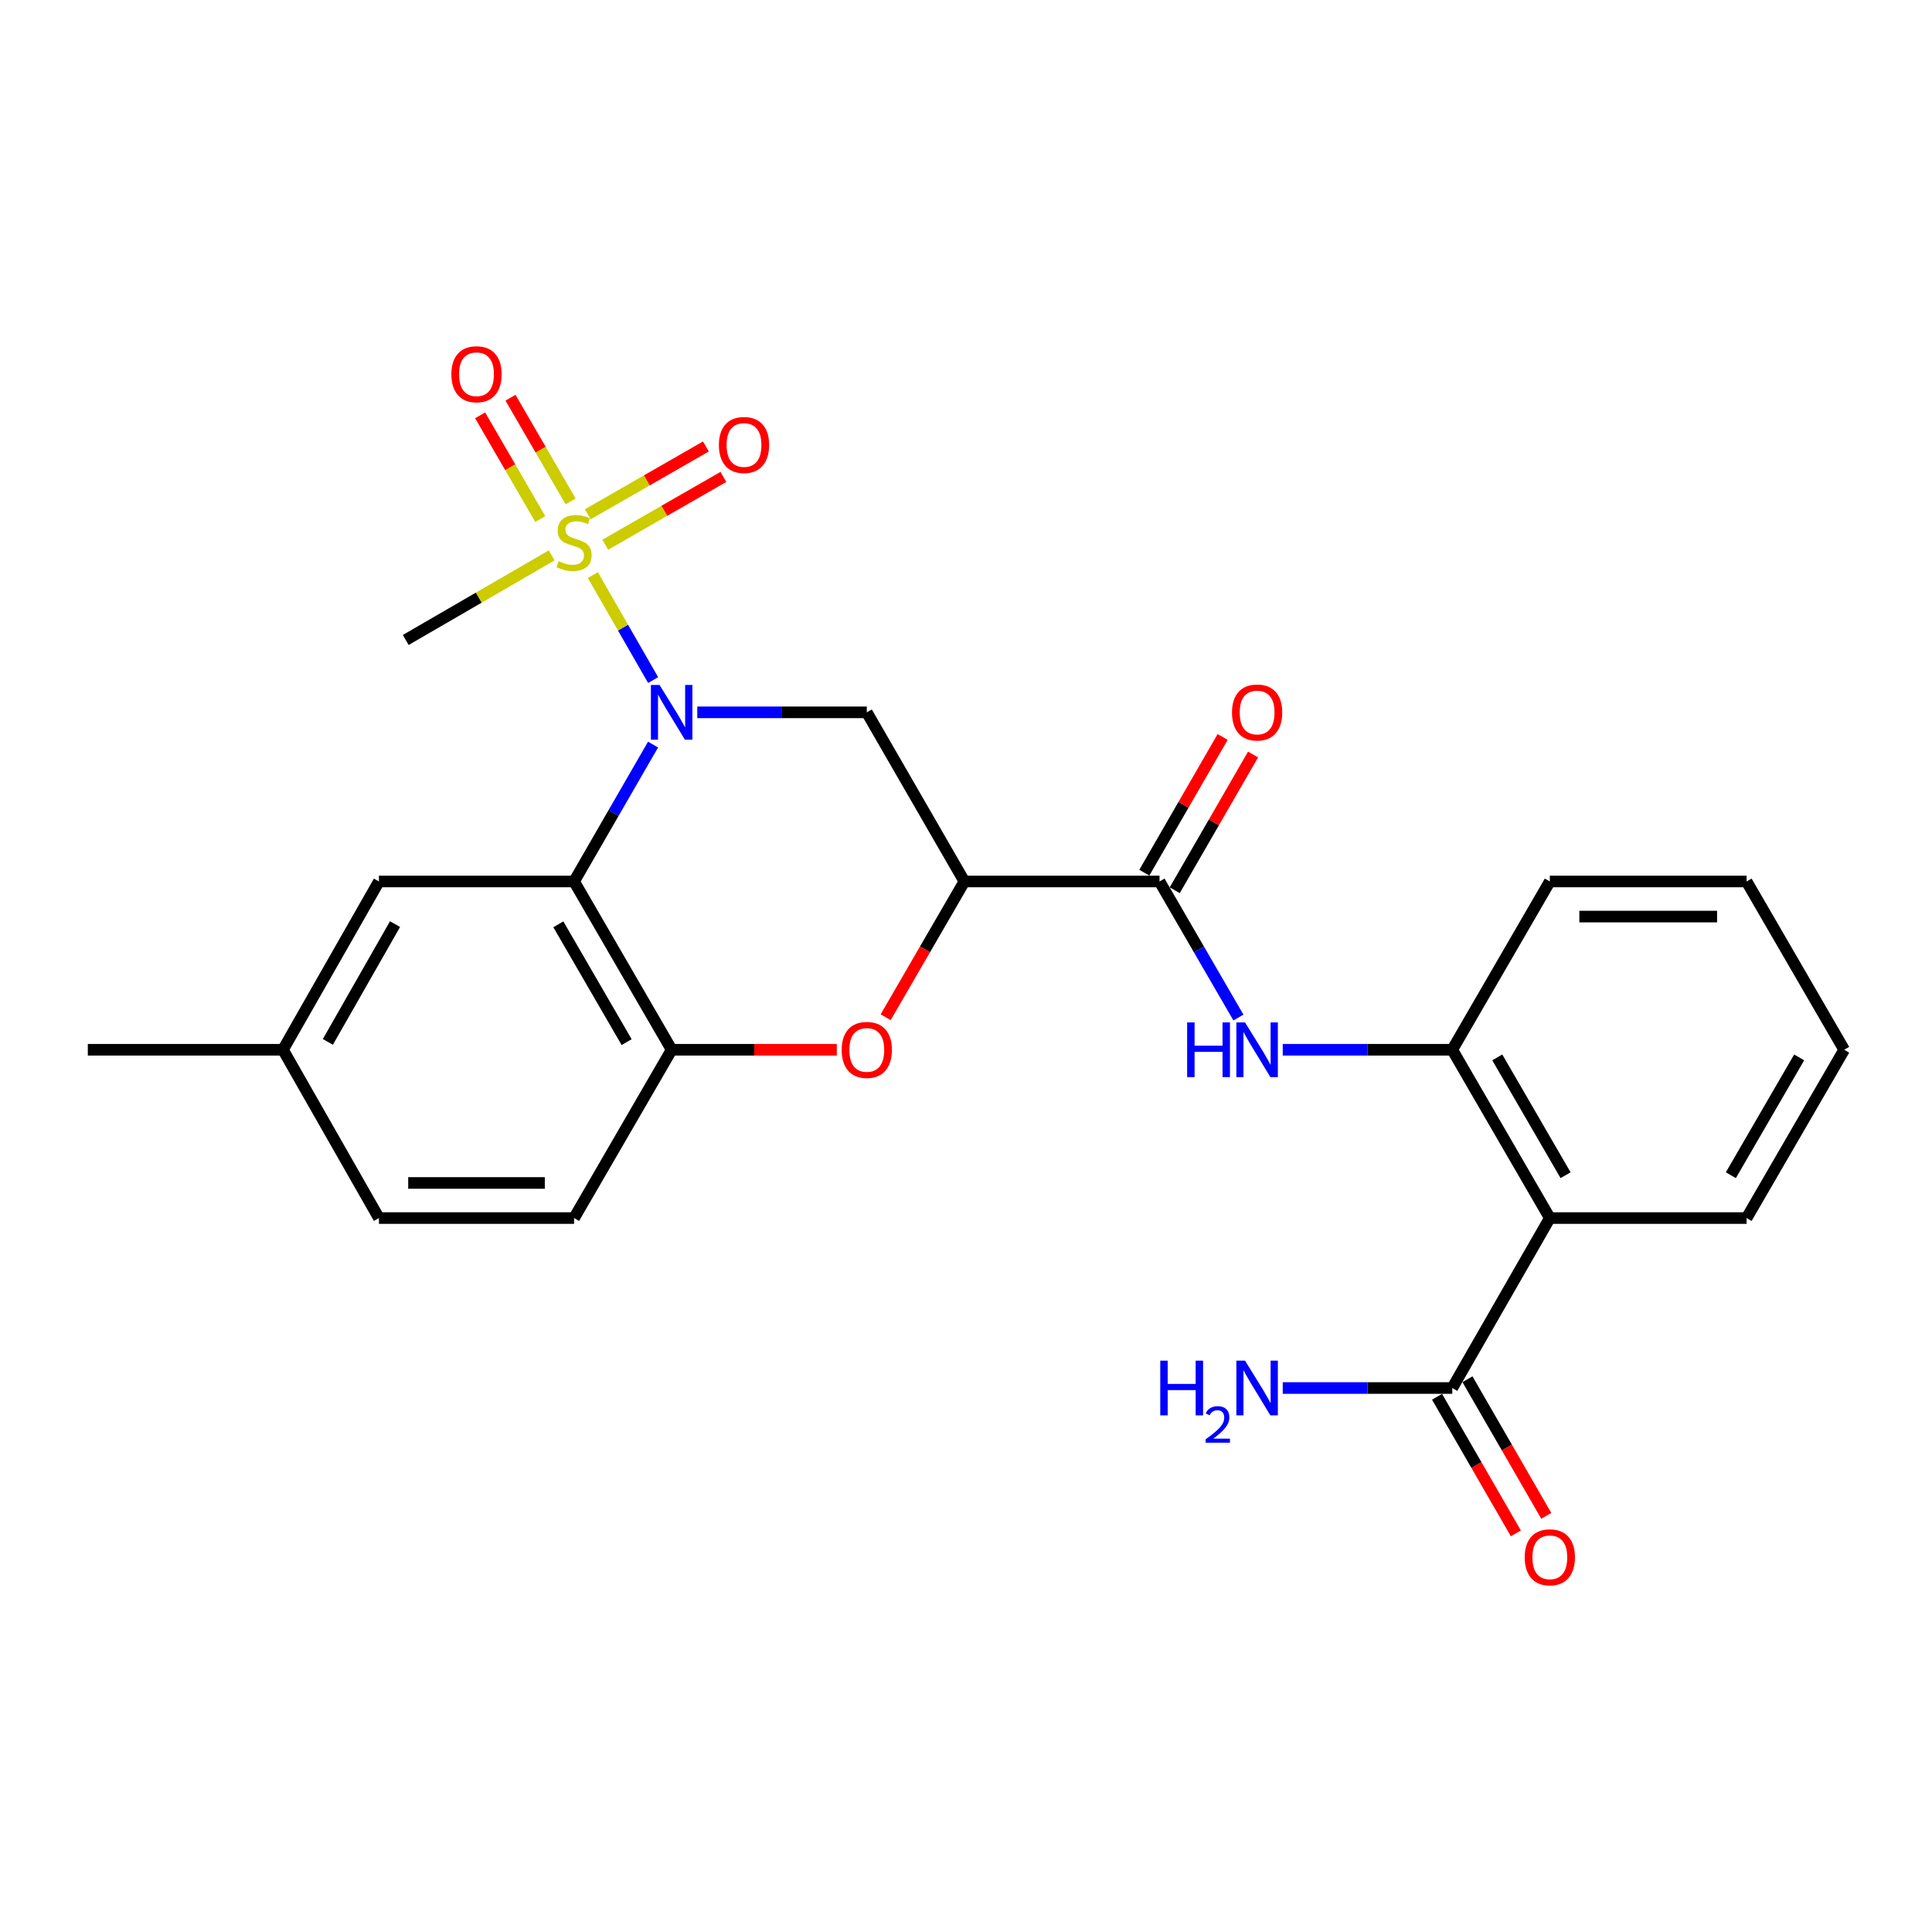 <?xml version='1.0' encoding='iso-8859-1'?>
<svg version='1.1' baseProfile='full'
              xmlns='http://www.w3.org/2000/svg'
                      xmlns:rdkit='http://www.rdkit.org/xml'
                      xmlns:xlink='http://www.w3.org/1999/xlink'
                  xml:space='preserve'
width='1000px' height='1000px' viewBox='0 0 1000 1000'>
<!-- END OF HEADER -->
<rect style='opacity:1.0;fill:#FFFFFF;stroke:none' width='1000' height='1000' x='0' y='0'> </rect>
<path class='bond-0' d='M 338.059,352.01 L 322.462,324.842' style='fill:none;fill-rule:evenodd;stroke:#0000FF;stroke-width:6px;stroke-linecap:butt;stroke-linejoin:miter;stroke-opacity:1' />
<path class='bond-0' d='M 322.462,324.842 L 306.866,297.675' style='fill:none;fill-rule:evenodd;stroke:#CCCC00;stroke-width:6px;stroke-linecap:butt;stroke-linejoin:miter;stroke-opacity:1' />
<path class='bond-1' d='M 338.018,385.392 L 317.581,420.819' style='fill:none;fill-rule:evenodd;stroke:#0000FF;stroke-width:6px;stroke-linecap:butt;stroke-linejoin:miter;stroke-opacity:1' />
<path class='bond-1' d='M 317.581,420.819 L 297.144,456.247' style='fill:none;fill-rule:evenodd;stroke:#000000;stroke-width:6px;stroke-linecap:butt;stroke-linejoin:miter;stroke-opacity:1' />
<path class='bond-3' d='M 360.909,368.705 L 404.781,368.705' style='fill:none;fill-rule:evenodd;stroke:#0000FF;stroke-width:6px;stroke-linecap:butt;stroke-linejoin:miter;stroke-opacity:1' />
<path class='bond-3' d='M 404.781,368.705 L 448.653,368.705' style='fill:none;fill-rule:evenodd;stroke:#000000;stroke-width:6px;stroke-linecap:butt;stroke-linejoin:miter;stroke-opacity:1' />
<path class='bond-11' d='M 295.358,259.545 L 279.796,232.704' style='fill:none;fill-rule:evenodd;stroke:#CCCC00;stroke-width:6px;stroke-linecap:butt;stroke-linejoin:miter;stroke-opacity:1' />
<path class='bond-11' d='M 279.796,232.704 L 264.234,205.862' style='fill:none;fill-rule:evenodd;stroke:#FF0000;stroke-width:6px;stroke-linecap:butt;stroke-linejoin:miter;stroke-opacity:1' />
<path class='bond-11' d='M 279.637,268.66 L 264.075,241.819' style='fill:none;fill-rule:evenodd;stroke:#CCCC00;stroke-width:6px;stroke-linecap:butt;stroke-linejoin:miter;stroke-opacity:1' />
<path class='bond-11' d='M 264.075,241.819 L 248.512,214.977' style='fill:none;fill-rule:evenodd;stroke:#FF0000;stroke-width:6px;stroke-linecap:butt;stroke-linejoin:miter;stroke-opacity:1' />
<path class='bond-12' d='M 313.284,281.951 L 343.853,264.4' style='fill:none;fill-rule:evenodd;stroke:#CCCC00;stroke-width:6px;stroke-linecap:butt;stroke-linejoin:miter;stroke-opacity:1' />
<path class='bond-12' d='M 343.853,264.4 L 374.423,246.848' style='fill:none;fill-rule:evenodd;stroke:#FF0000;stroke-width:6px;stroke-linecap:butt;stroke-linejoin:miter;stroke-opacity:1' />
<path class='bond-12' d='M 304.235,266.191 L 334.805,248.64' style='fill:none;fill-rule:evenodd;stroke:#CCCC00;stroke-width:6px;stroke-linecap:butt;stroke-linejoin:miter;stroke-opacity:1' />
<path class='bond-12' d='M 334.805,248.64 L 365.374,231.088' style='fill:none;fill-rule:evenodd;stroke:#FF0000;stroke-width:6px;stroke-linecap:butt;stroke-linejoin:miter;stroke-opacity:1' />
<path class='bond-18' d='M 285.546,287.464 L 247.782,309.357' style='fill:none;fill-rule:evenodd;stroke:#CCCC00;stroke-width:6px;stroke-linecap:butt;stroke-linejoin:miter;stroke-opacity:1' />
<path class='bond-18' d='M 247.782,309.357 L 210.017,331.25' style='fill:none;fill-rule:evenodd;stroke:#000000;stroke-width:6px;stroke-linecap:butt;stroke-linejoin:miter;stroke-opacity:1' />
<path class='bond-7' d='M 297.144,456.247 L 347.644,543.353' style='fill:none;fill-rule:evenodd;stroke:#000000;stroke-width:6px;stroke-linecap:butt;stroke-linejoin:miter;stroke-opacity:1' />
<path class='bond-7' d='M 288.997,478.427 L 324.347,539.402' style='fill:none;fill-rule:evenodd;stroke:#000000;stroke-width:6px;stroke-linecap:butt;stroke-linejoin:miter;stroke-opacity:1' />
<path class='bond-13' d='M 297.144,456.247 L 196.135,456.247' style='fill:none;fill-rule:evenodd;stroke:#000000;stroke-width:6px;stroke-linecap:butt;stroke-linejoin:miter;stroke-opacity:1' />
<path class='bond-2' d='M 499.162,456.247 L 448.653,368.705' style='fill:none;fill-rule:evenodd;stroke:#000000;stroke-width:6px;stroke-linecap:butt;stroke-linejoin:miter;stroke-opacity:1' />
<path class='bond-4' d='M 499.162,456.247 L 478.789,491.381' style='fill:none;fill-rule:evenodd;stroke:#000000;stroke-width:6px;stroke-linecap:butt;stroke-linejoin:miter;stroke-opacity:1' />
<path class='bond-4' d='M 478.789,491.381 L 458.416,526.516' style='fill:none;fill-rule:evenodd;stroke:#FF0000;stroke-width:6px;stroke-linecap:butt;stroke-linejoin:miter;stroke-opacity:1' />
<path class='bond-5' d='M 499.162,456.247 L 600.171,456.247' style='fill:none;fill-rule:evenodd;stroke:#000000;stroke-width:6px;stroke-linecap:butt;stroke-linejoin:miter;stroke-opacity:1' />
<path class='bond-26' d='M 433.127,543.353 L 390.385,543.353' style='fill:none;fill-rule:evenodd;stroke:#FF0000;stroke-width:6px;stroke-linecap:butt;stroke-linejoin:miter;stroke-opacity:1' />
<path class='bond-26' d='M 390.385,543.353 L 347.644,543.353' style='fill:none;fill-rule:evenodd;stroke:#000000;stroke-width:6px;stroke-linecap:butt;stroke-linejoin:miter;stroke-opacity:1' />
<path class='bond-8' d='M 600.171,456.247 L 620.591,491.461' style='fill:none;fill-rule:evenodd;stroke:#000000;stroke-width:6px;stroke-linecap:butt;stroke-linejoin:miter;stroke-opacity:1' />
<path class='bond-8' d='M 620.591,491.461 L 641.01,526.676' style='fill:none;fill-rule:evenodd;stroke:#0000FF;stroke-width:6px;stroke-linecap:butt;stroke-linejoin:miter;stroke-opacity:1' />
<path class='bond-14' d='M 608.041,460.787 L 628.309,425.66' style='fill:none;fill-rule:evenodd;stroke:#000000;stroke-width:6px;stroke-linecap:butt;stroke-linejoin:miter;stroke-opacity:1' />
<path class='bond-14' d='M 628.309,425.66 L 648.577,390.533' style='fill:none;fill-rule:evenodd;stroke:#FF0000;stroke-width:6px;stroke-linecap:butt;stroke-linejoin:miter;stroke-opacity:1' />
<path class='bond-14' d='M 592.301,451.706 L 612.569,416.578' style='fill:none;fill-rule:evenodd;stroke:#000000;stroke-width:6px;stroke-linecap:butt;stroke-linejoin:miter;stroke-opacity:1' />
<path class='bond-14' d='M 612.569,416.578 L 632.836,381.451' style='fill:none;fill-rule:evenodd;stroke:#FF0000;stroke-width:6px;stroke-linecap:butt;stroke-linejoin:miter;stroke-opacity:1' />
<path class='bond-6' d='M 802.189,630.471 L 751.69,543.353' style='fill:none;fill-rule:evenodd;stroke:#000000;stroke-width:6px;stroke-linecap:butt;stroke-linejoin:miter;stroke-opacity:1' />
<path class='bond-6' d='M 810.336,608.289 L 774.986,547.307' style='fill:none;fill-rule:evenodd;stroke:#000000;stroke-width:6px;stroke-linecap:butt;stroke-linejoin:miter;stroke-opacity:1' />
<path class='bond-10' d='M 802.189,630.471 L 751.69,718.436' style='fill:none;fill-rule:evenodd;stroke:#000000;stroke-width:6px;stroke-linecap:butt;stroke-linejoin:miter;stroke-opacity:1' />
<path class='bond-21' d='M 802.189,630.471 L 904.036,630.471' style='fill:none;fill-rule:evenodd;stroke:#000000;stroke-width:6px;stroke-linecap:butt;stroke-linejoin:miter;stroke-opacity:1' />
<path class='bond-16' d='M 347.644,543.353 L 297.144,630.471' style='fill:none;fill-rule:evenodd;stroke:#000000;stroke-width:6px;stroke-linecap:butt;stroke-linejoin:miter;stroke-opacity:1' />
<path class='bond-9' d='M 663.946,543.353 L 707.818,543.353' style='fill:none;fill-rule:evenodd;stroke:#0000FF;stroke-width:6px;stroke-linecap:butt;stroke-linejoin:miter;stroke-opacity:1' />
<path class='bond-9' d='M 707.818,543.353 L 751.69,543.353' style='fill:none;fill-rule:evenodd;stroke:#000000;stroke-width:6px;stroke-linecap:butt;stroke-linejoin:miter;stroke-opacity:1' />
<path class='bond-22' d='M 751.69,543.353 L 802.189,456.247' style='fill:none;fill-rule:evenodd;stroke:#000000;stroke-width:6px;stroke-linecap:butt;stroke-linejoin:miter;stroke-opacity:1' />
<path class='bond-15' d='M 743.819,722.976 L 764.21,758.323' style='fill:none;fill-rule:evenodd;stroke:#000000;stroke-width:6px;stroke-linecap:butt;stroke-linejoin:miter;stroke-opacity:1' />
<path class='bond-15' d='M 764.21,758.323 L 784.6,793.671' style='fill:none;fill-rule:evenodd;stroke:#FF0000;stroke-width:6px;stroke-linecap:butt;stroke-linejoin:miter;stroke-opacity:1' />
<path class='bond-15' d='M 759.56,713.895 L 779.951,749.243' style='fill:none;fill-rule:evenodd;stroke:#000000;stroke-width:6px;stroke-linecap:butt;stroke-linejoin:miter;stroke-opacity:1' />
<path class='bond-15' d='M 779.951,749.243 L 800.341,784.59' style='fill:none;fill-rule:evenodd;stroke:#FF0000;stroke-width:6px;stroke-linecap:butt;stroke-linejoin:miter;stroke-opacity:1' />
<path class='bond-17' d='M 751.69,718.436 L 707.818,718.436' style='fill:none;fill-rule:evenodd;stroke:#000000;stroke-width:6px;stroke-linecap:butt;stroke-linejoin:miter;stroke-opacity:1' />
<path class='bond-17' d='M 707.818,718.436 L 663.946,718.436' style='fill:none;fill-rule:evenodd;stroke:#0000FF;stroke-width:6px;stroke-linecap:butt;stroke-linejoin:miter;stroke-opacity:1' />
<path class='bond-19' d='M 196.135,456.247 L 146.464,543.353' style='fill:none;fill-rule:evenodd;stroke:#000000;stroke-width:6px;stroke-linecap:butt;stroke-linejoin:miter;stroke-opacity:1' />
<path class='bond-19' d='M 204.471,478.314 L 169.701,539.289' style='fill:none;fill-rule:evenodd;stroke:#000000;stroke-width:6px;stroke-linecap:butt;stroke-linejoin:miter;stroke-opacity:1' />
<path class='bond-27' d='M 297.144,630.471 L 196.135,630.471' style='fill:none;fill-rule:evenodd;stroke:#000000;stroke-width:6px;stroke-linecap:butt;stroke-linejoin:miter;stroke-opacity:1' />
<path class='bond-27' d='M 281.993,612.298 L 211.286,612.298' style='fill:none;fill-rule:evenodd;stroke:#000000;stroke-width:6px;stroke-linecap:butt;stroke-linejoin:miter;stroke-opacity:1' />
<path class='bond-20' d='M 146.464,543.353 L 196.135,630.471' style='fill:none;fill-rule:evenodd;stroke:#000000;stroke-width:6px;stroke-linecap:butt;stroke-linejoin:miter;stroke-opacity:1' />
<path class='bond-23' d='M 146.464,543.353 L 45.455,543.353' style='fill:none;fill-rule:evenodd;stroke:#000000;stroke-width:6px;stroke-linecap:butt;stroke-linejoin:miter;stroke-opacity:1' />
<path class='bond-28' d='M 904.036,630.471 L 954.545,543.353' style='fill:none;fill-rule:evenodd;stroke:#000000;stroke-width:6px;stroke-linecap:butt;stroke-linejoin:miter;stroke-opacity:1' />
<path class='bond-28' d='M 895.891,608.288 L 931.248,547.306' style='fill:none;fill-rule:evenodd;stroke:#000000;stroke-width:6px;stroke-linecap:butt;stroke-linejoin:miter;stroke-opacity:1' />
<path class='bond-25' d='M 802.189,456.247 L 904.036,456.247' style='fill:none;fill-rule:evenodd;stroke:#000000;stroke-width:6px;stroke-linecap:butt;stroke-linejoin:miter;stroke-opacity:1' />
<path class='bond-25' d='M 817.466,474.419 L 888.759,474.419' style='fill:none;fill-rule:evenodd;stroke:#000000;stroke-width:6px;stroke-linecap:butt;stroke-linejoin:miter;stroke-opacity:1' />
<path class='bond-24' d='M 954.545,543.353 L 904.036,456.247' style='fill:none;fill-rule:evenodd;stroke:#000000;stroke-width:6px;stroke-linecap:butt;stroke-linejoin:miter;stroke-opacity:1' />
<path  class='atom-0' d='M 341.384 354.545
L 350.664 369.545
Q 351.584 371.025, 353.064 373.705
Q 354.544 376.385, 354.624 376.545
L 354.624 354.545
L 358.384 354.545
L 358.384 382.865
L 354.504 382.865
L 344.544 366.465
Q 343.384 364.545, 342.144 362.345
Q 340.944 360.145, 340.584 359.465
L 340.584 382.865
L 336.904 382.865
L 336.904 354.545
L 341.384 354.545
' fill='#0000FF'/>
<path  class='atom-1' d='M 289.144 290.46
Q 289.464 290.58, 290.784 291.14
Q 292.104 291.7, 293.544 292.06
Q 295.024 292.38, 296.464 292.38
Q 299.144 292.38, 300.704 291.1
Q 302.264 289.78, 302.264 287.5
Q 302.264 285.94, 301.464 284.98
Q 300.704 284.02, 299.504 283.5
Q 298.304 282.98, 296.304 282.38
Q 293.784 281.62, 292.264 280.9
Q 290.784 280.18, 289.704 278.66
Q 288.664 277.14, 288.664 274.58
Q 288.664 271.02, 291.064 268.82
Q 293.504 266.62, 298.304 266.62
Q 301.584 266.62, 305.304 268.18
L 304.384 271.26
Q 300.984 269.86, 298.424 269.86
Q 295.664 269.86, 294.144 271.02
Q 292.624 272.14, 292.664 274.1
Q 292.664 275.62, 293.424 276.54
Q 294.224 277.46, 295.344 277.98
Q 296.504 278.5, 298.424 279.1
Q 300.984 279.9, 302.504 280.7
Q 304.024 281.5, 305.104 283.14
Q 306.224 284.74, 306.224 287.5
Q 306.224 291.42, 303.584 293.54
Q 300.984 295.62, 296.624 295.62
Q 294.104 295.62, 292.184 295.06
Q 290.304 294.54, 288.064 293.62
L 289.144 290.46
' fill='#CCCC00'/>
<path  class='atom-5' d='M 435.653 543.433
Q 435.653 536.633, 439.013 532.833
Q 442.373 529.033, 448.653 529.033
Q 454.933 529.033, 458.293 532.833
Q 461.653 536.633, 461.653 543.433
Q 461.653 550.313, 458.253 554.233
Q 454.853 558.113, 448.653 558.113
Q 442.413 558.113, 439.013 554.233
Q 435.653 550.353, 435.653 543.433
M 448.653 554.913
Q 452.973 554.913, 455.293 552.033
Q 457.653 549.113, 457.653 543.433
Q 457.653 537.873, 455.293 535.073
Q 452.973 532.233, 448.653 532.233
Q 444.333 532.233, 441.973 535.033
Q 439.653 537.833, 439.653 543.433
Q 439.653 549.153, 441.973 552.033
Q 444.333 554.913, 448.653 554.913
' fill='#FF0000'/>
<path  class='atom-9' d='M 614.461 529.193
L 618.301 529.193
L 618.301 541.233
L 632.781 541.233
L 632.781 529.193
L 636.621 529.193
L 636.621 557.513
L 632.781 557.513
L 632.781 544.433
L 618.301 544.433
L 618.301 557.513
L 614.461 557.513
L 614.461 529.193
' fill='#0000FF'/>
<path  class='atom-9' d='M 644.421 529.193
L 653.701 544.193
Q 654.621 545.673, 656.101 548.353
Q 657.581 551.033, 657.661 551.193
L 657.661 529.193
L 661.421 529.193
L 661.421 557.513
L 657.541 557.513
L 647.581 541.113
Q 646.421 539.193, 645.181 536.993
Q 643.981 534.793, 643.621 534.113
L 643.621 557.513
L 639.941 557.513
L 639.941 529.193
L 644.421 529.193
' fill='#0000FF'/>
<path  class='atom-12' d='M 233.635 193.703
Q 233.635 186.903, 236.995 183.103
Q 240.355 179.303, 246.635 179.303
Q 252.915 179.303, 256.275 183.103
Q 259.635 186.903, 259.635 193.703
Q 259.635 200.583, 256.235 204.503
Q 252.835 208.383, 246.635 208.383
Q 240.395 208.383, 236.995 204.503
Q 233.635 200.623, 233.635 193.703
M 246.635 205.183
Q 250.955 205.183, 253.275 202.303
Q 255.635 199.383, 255.635 193.703
Q 255.635 188.143, 253.275 185.343
Q 250.955 182.503, 246.635 182.503
Q 242.315 182.503, 239.955 185.303
Q 237.635 188.103, 237.635 193.703
Q 237.635 199.423, 239.955 202.303
Q 242.315 205.183, 246.635 205.183
' fill='#FF0000'/>
<path  class='atom-13' d='M 372.099 230.321
Q 372.099 223.521, 375.459 219.721
Q 378.819 215.921, 385.099 215.921
Q 391.379 215.921, 394.739 219.721
Q 398.099 223.521, 398.099 230.321
Q 398.099 237.201, 394.699 241.121
Q 391.299 245.001, 385.099 245.001
Q 378.859 245.001, 375.459 241.121
Q 372.099 237.241, 372.099 230.321
M 385.099 241.801
Q 389.419 241.801, 391.739 238.921
Q 394.099 236.001, 394.099 230.321
Q 394.099 224.761, 391.739 221.961
Q 389.419 219.121, 385.099 219.121
Q 380.779 219.121, 378.419 221.921
Q 376.099 224.721, 376.099 230.321
Q 376.099 236.041, 378.419 238.921
Q 380.779 241.801, 385.099 241.801
' fill='#FF0000'/>
<path  class='atom-15' d='M 637.681 368.785
Q 637.681 361.985, 641.041 358.185
Q 644.401 354.385, 650.681 354.385
Q 656.961 354.385, 660.321 358.185
Q 663.681 361.985, 663.681 368.785
Q 663.681 375.665, 660.281 379.585
Q 656.881 383.465, 650.681 383.465
Q 644.441 383.465, 641.041 379.585
Q 637.681 375.705, 637.681 368.785
M 650.681 380.265
Q 655.001 380.265, 657.321 377.385
Q 659.681 374.465, 659.681 368.785
Q 659.681 363.225, 657.321 360.425
Q 655.001 357.585, 650.681 357.585
Q 646.361 357.585, 644.001 360.385
Q 641.681 363.185, 641.681 368.785
Q 641.681 374.505, 644.001 377.385
Q 646.361 380.265, 650.681 380.265
' fill='#FF0000'/>
<path  class='atom-16' d='M 789.189 806.057
Q 789.189 799.257, 792.549 795.457
Q 795.909 791.657, 802.189 791.657
Q 808.469 791.657, 811.829 795.457
Q 815.189 799.257, 815.189 806.057
Q 815.189 812.937, 811.789 816.857
Q 808.389 820.737, 802.189 820.737
Q 795.949 820.737, 792.549 816.857
Q 789.189 812.977, 789.189 806.057
M 802.189 817.537
Q 806.509 817.537, 808.829 814.657
Q 811.189 811.737, 811.189 806.057
Q 811.189 800.497, 808.829 797.697
Q 806.509 794.857, 802.189 794.857
Q 797.869 794.857, 795.509 797.657
Q 793.189 800.457, 793.189 806.057
Q 793.189 811.777, 795.509 814.657
Q 797.869 817.537, 802.189 817.537
' fill='#FF0000'/>
<path  class='atom-18' d='M 600.548 704.276
L 604.388 704.276
L 604.388 716.316
L 618.868 716.316
L 618.868 704.276
L 622.708 704.276
L 622.708 732.596
L 618.868 732.596
L 618.868 719.516
L 604.388 719.516
L 604.388 732.596
L 600.548 732.596
L 600.548 704.276
' fill='#0000FF'/>
<path  class='atom-18' d='M 624.081 731.602
Q 624.767 729.833, 626.404 728.857
Q 628.041 727.853, 630.311 727.853
Q 633.136 727.853, 634.72 729.385
Q 636.304 730.916, 636.304 733.635
Q 636.304 736.407, 634.245 738.994
Q 632.212 741.581, 627.988 744.644
L 636.621 744.644
L 636.621 746.756
L 624.028 746.756
L 624.028 744.987
Q 627.513 742.505, 629.572 740.657
Q 631.657 738.809, 632.661 737.146
Q 633.664 735.483, 633.664 733.767
Q 633.664 731.972, 632.766 730.969
Q 631.869 729.965, 630.311 729.965
Q 628.806 729.965, 627.803 730.573
Q 626.8 731.18, 626.087 732.526
L 624.081 731.602
' fill='#0000FF'/>
<path  class='atom-18' d='M 644.421 704.276
L 653.701 719.276
Q 654.621 720.756, 656.101 723.436
Q 657.581 726.116, 657.661 726.276
L 657.661 704.276
L 661.421 704.276
L 661.421 732.596
L 657.541 732.596
L 647.581 716.196
Q 646.421 714.276, 645.181 712.076
Q 643.981 709.876, 643.621 709.196
L 643.621 732.596
L 639.941 732.596
L 639.941 704.276
L 644.421 704.276
' fill='#0000FF'/>
</svg>
